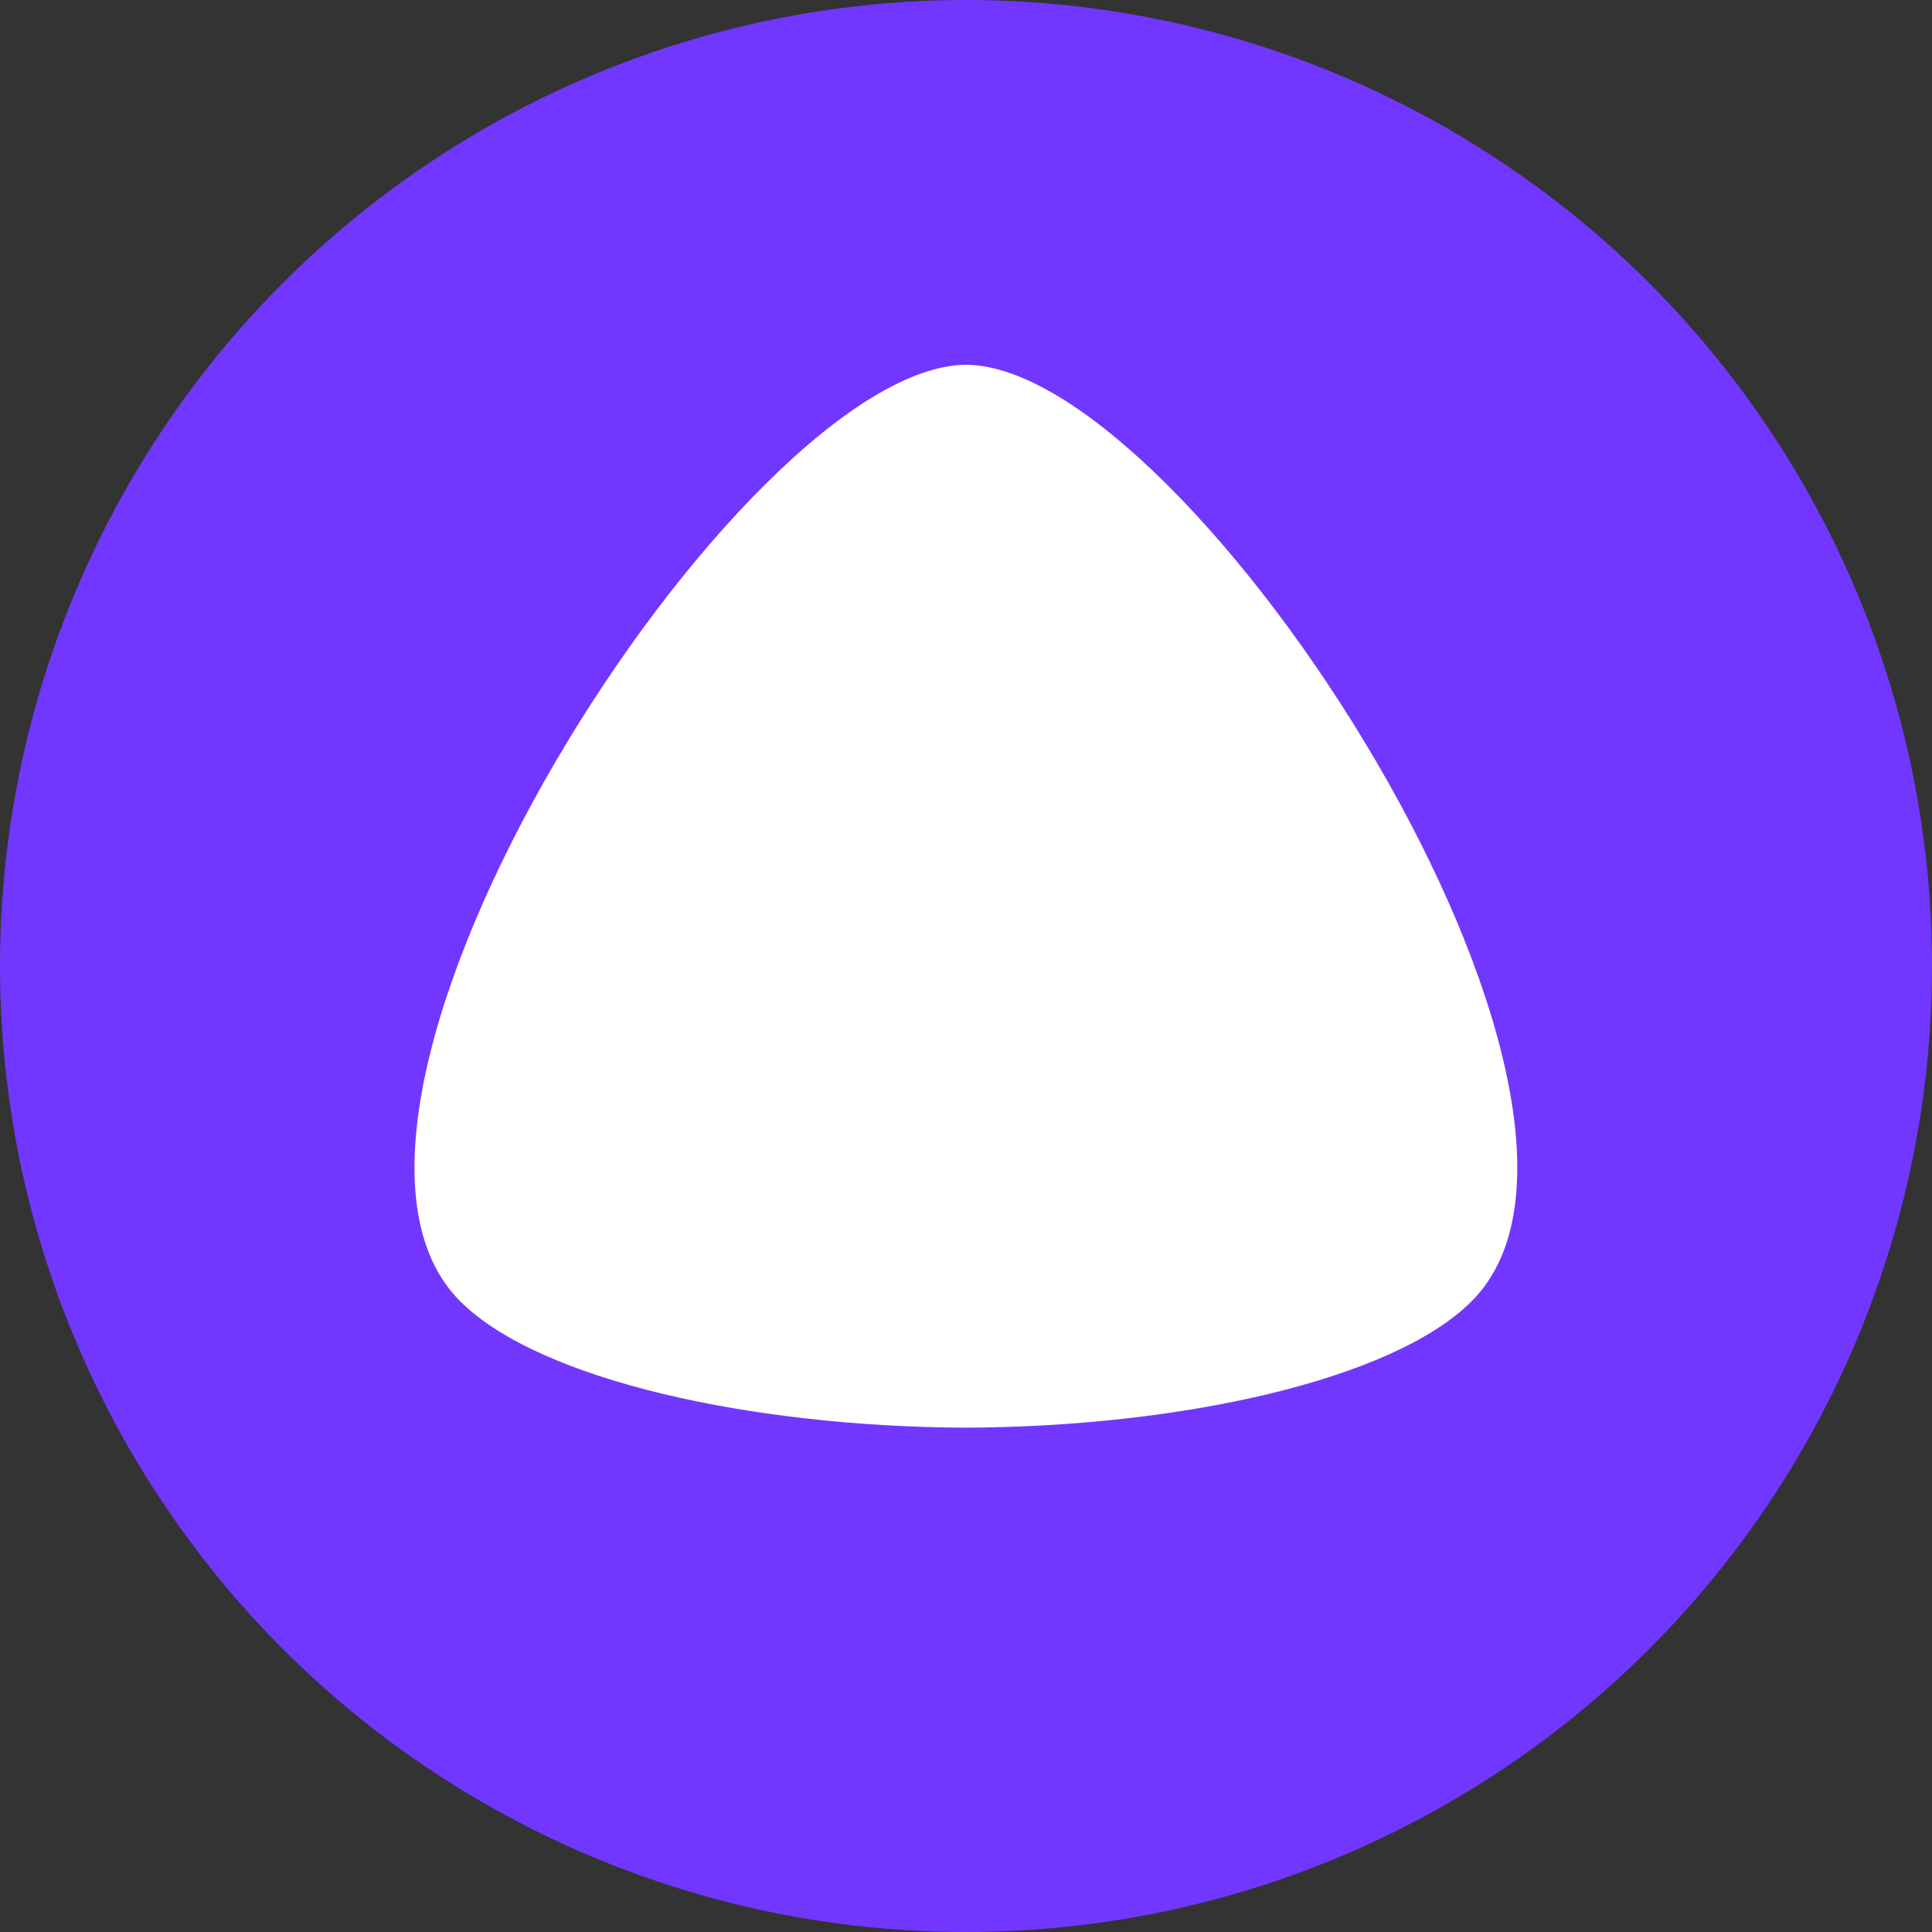 <svg width="32" height="32" viewBox="0 0 32 32" fill="none" xmlns="http://www.w3.org/2000/svg">
<rect x="0" y="0" width="32" height="32" fill="#333333" stroke="none"/>
<g clip-path="url(#clip0_3296_753)">
<circle cx="16" cy="16" r="16" fill="#7137FF"/>
<path d="M7.635 21.566C8.945 22.858 12.437 23.632 16 23.647C19.56 23.632 23.052 22.858 24.362 21.566C27.62 18.358 19.702 6.061 16.002 6.042C12.295 6.061 4.375 18.358 7.635 21.566Z" fill="white"/>
</g>
<defs>
<clipPath id="clip0_3296_753">
<rect width="32" height="32" fill="white"/>
</clipPath>
</defs>
</svg>
